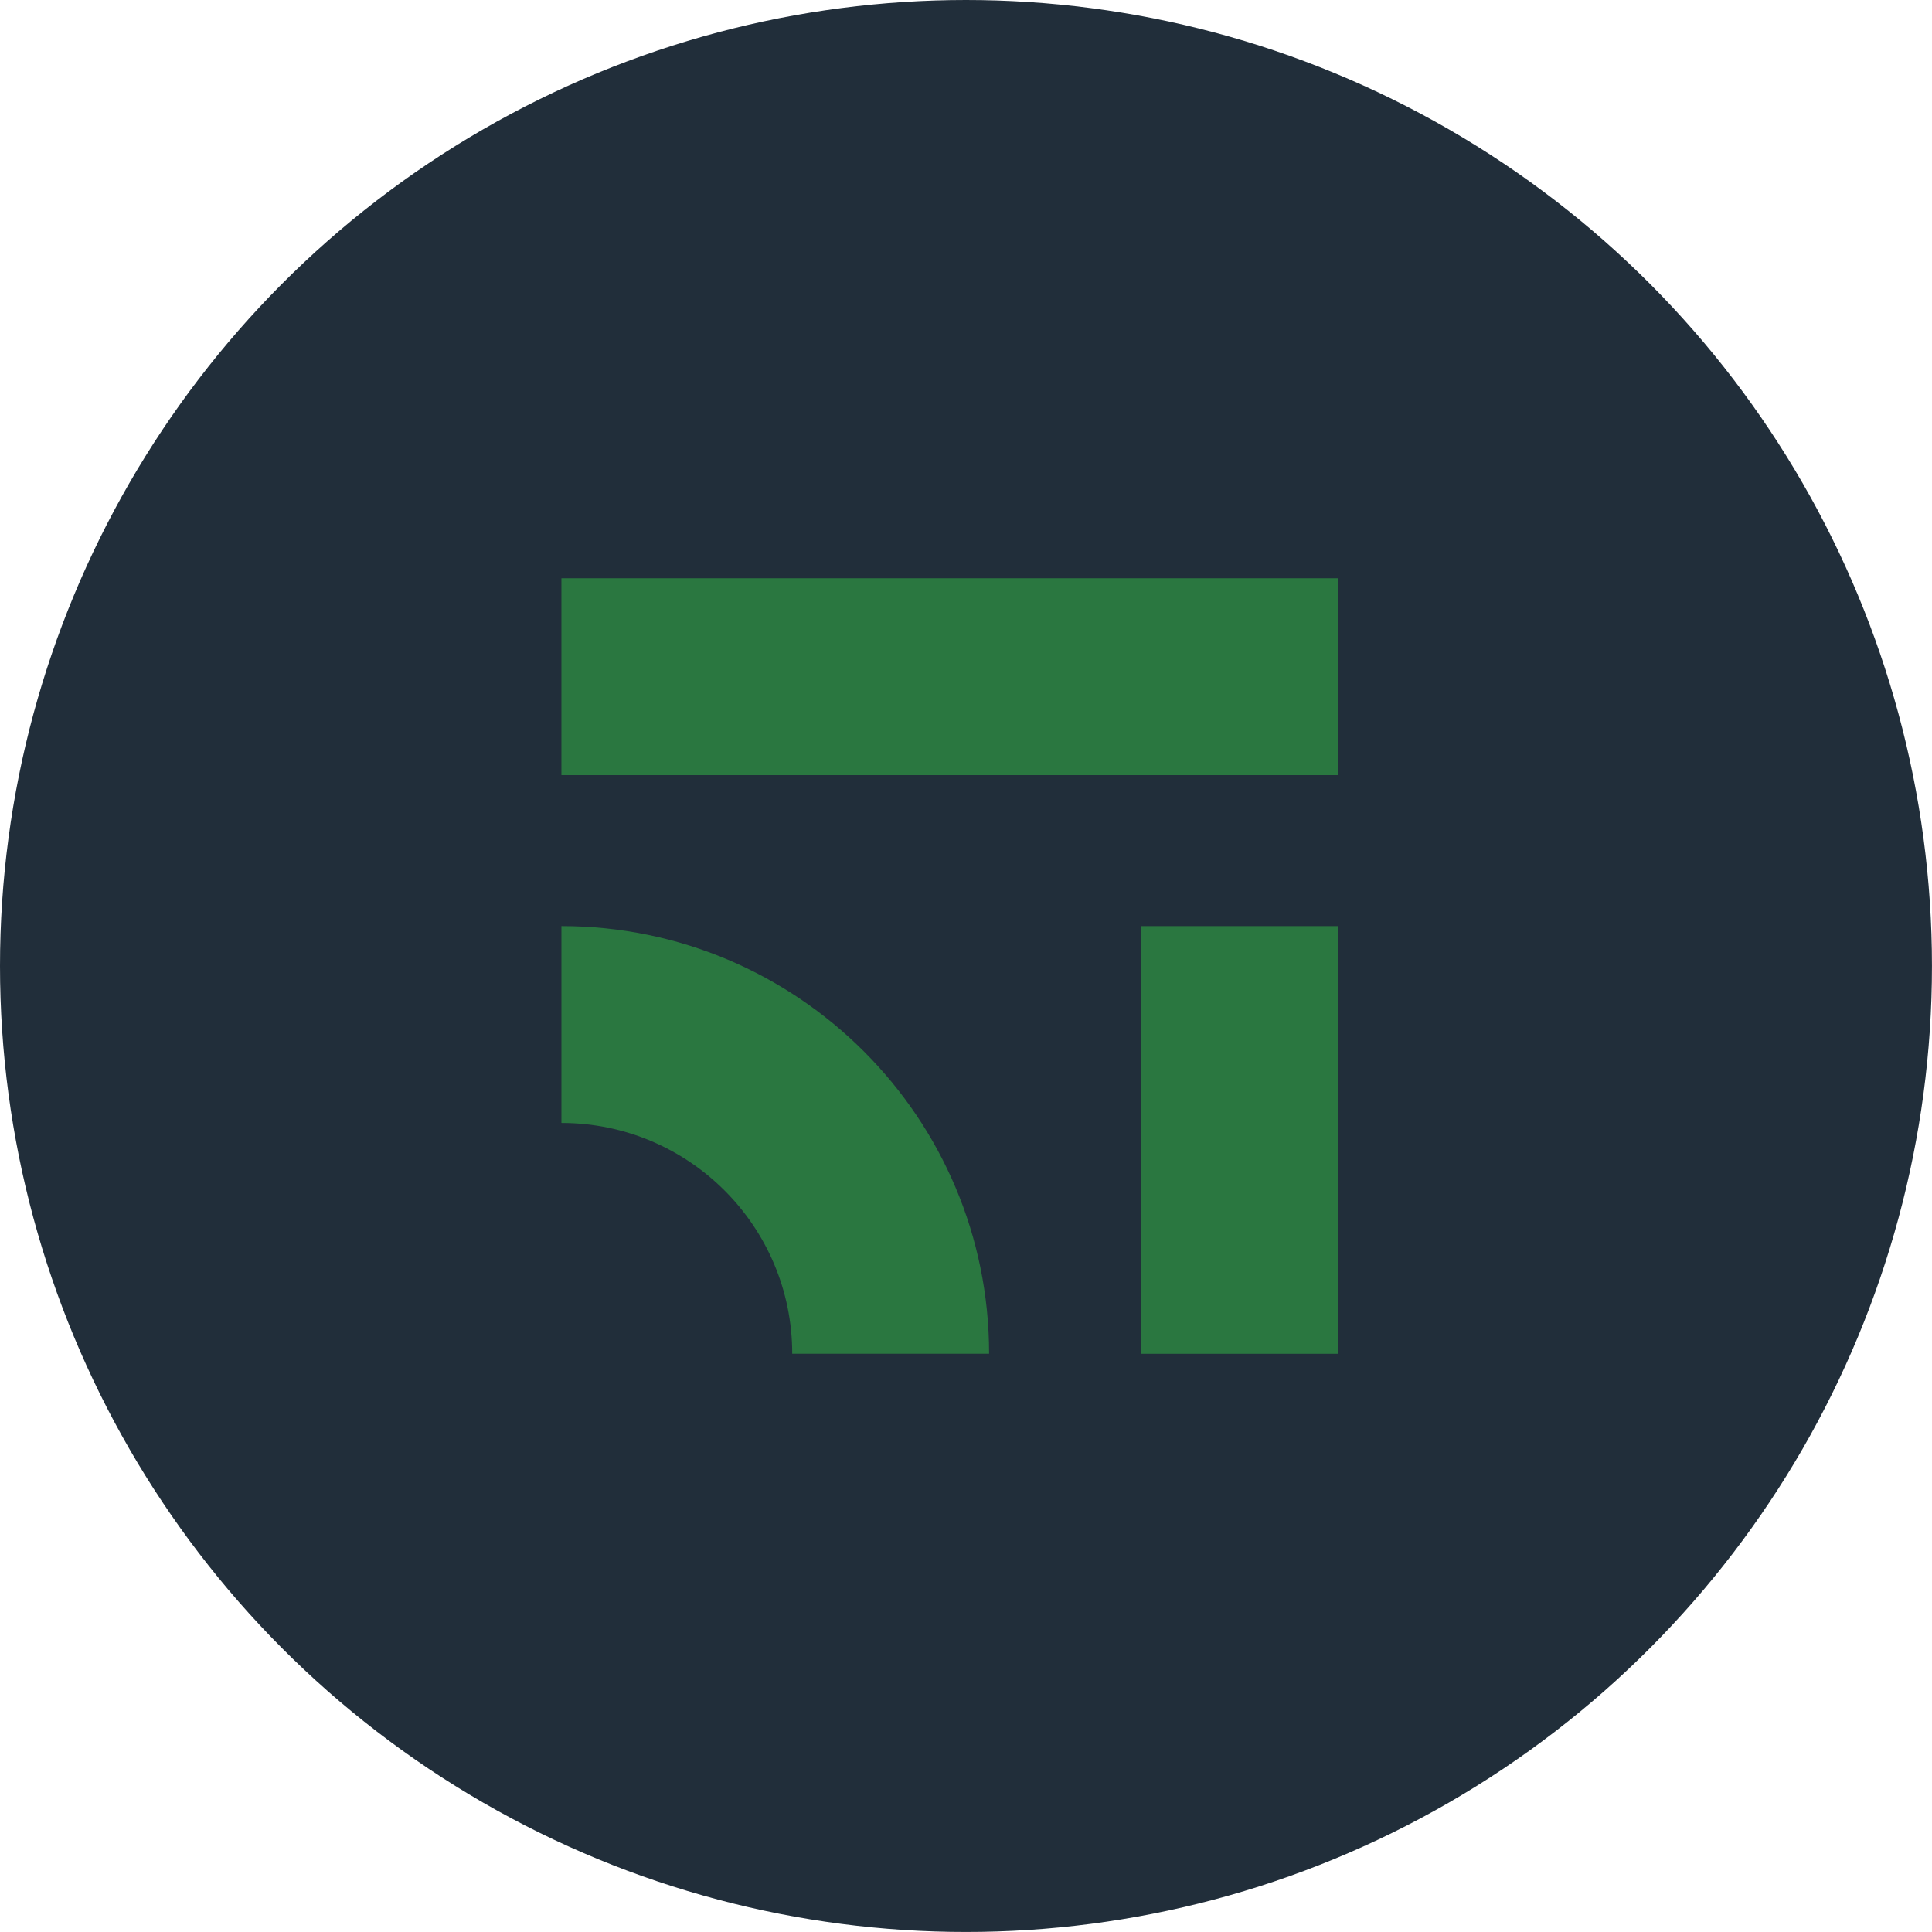 <?xml version="1.0" encoding="UTF-8"?>
<svg id="Camada_2" xmlns="http://www.w3.org/2000/svg" viewBox="0 0 598.43 598.43">
  <g id="Camada_1-2" data-name="Camada_1">
    <g>
      <circle cx="299.21" cy="299.21" r="299.21" style="fill: #212e3a;"/>
      <g>
        <rect x="173.9" y="179.11" width="240.62" height="60.98" style="fill: #2a7740;"/>
        <rect x="353.54" y="286.86" width="60.98" height="132.47" style="fill: #2a7740;"/>
        <path d="M306.37,419.32h-60.98c0-39.48-32.01-71.49-71.49-71.49h0v-60.98h0c73.16,0,132.47,59.31,132.47,132.47h0Z" style="fill: #2a7740;"/>
      </g>
    </g>
  </g>
</svg>